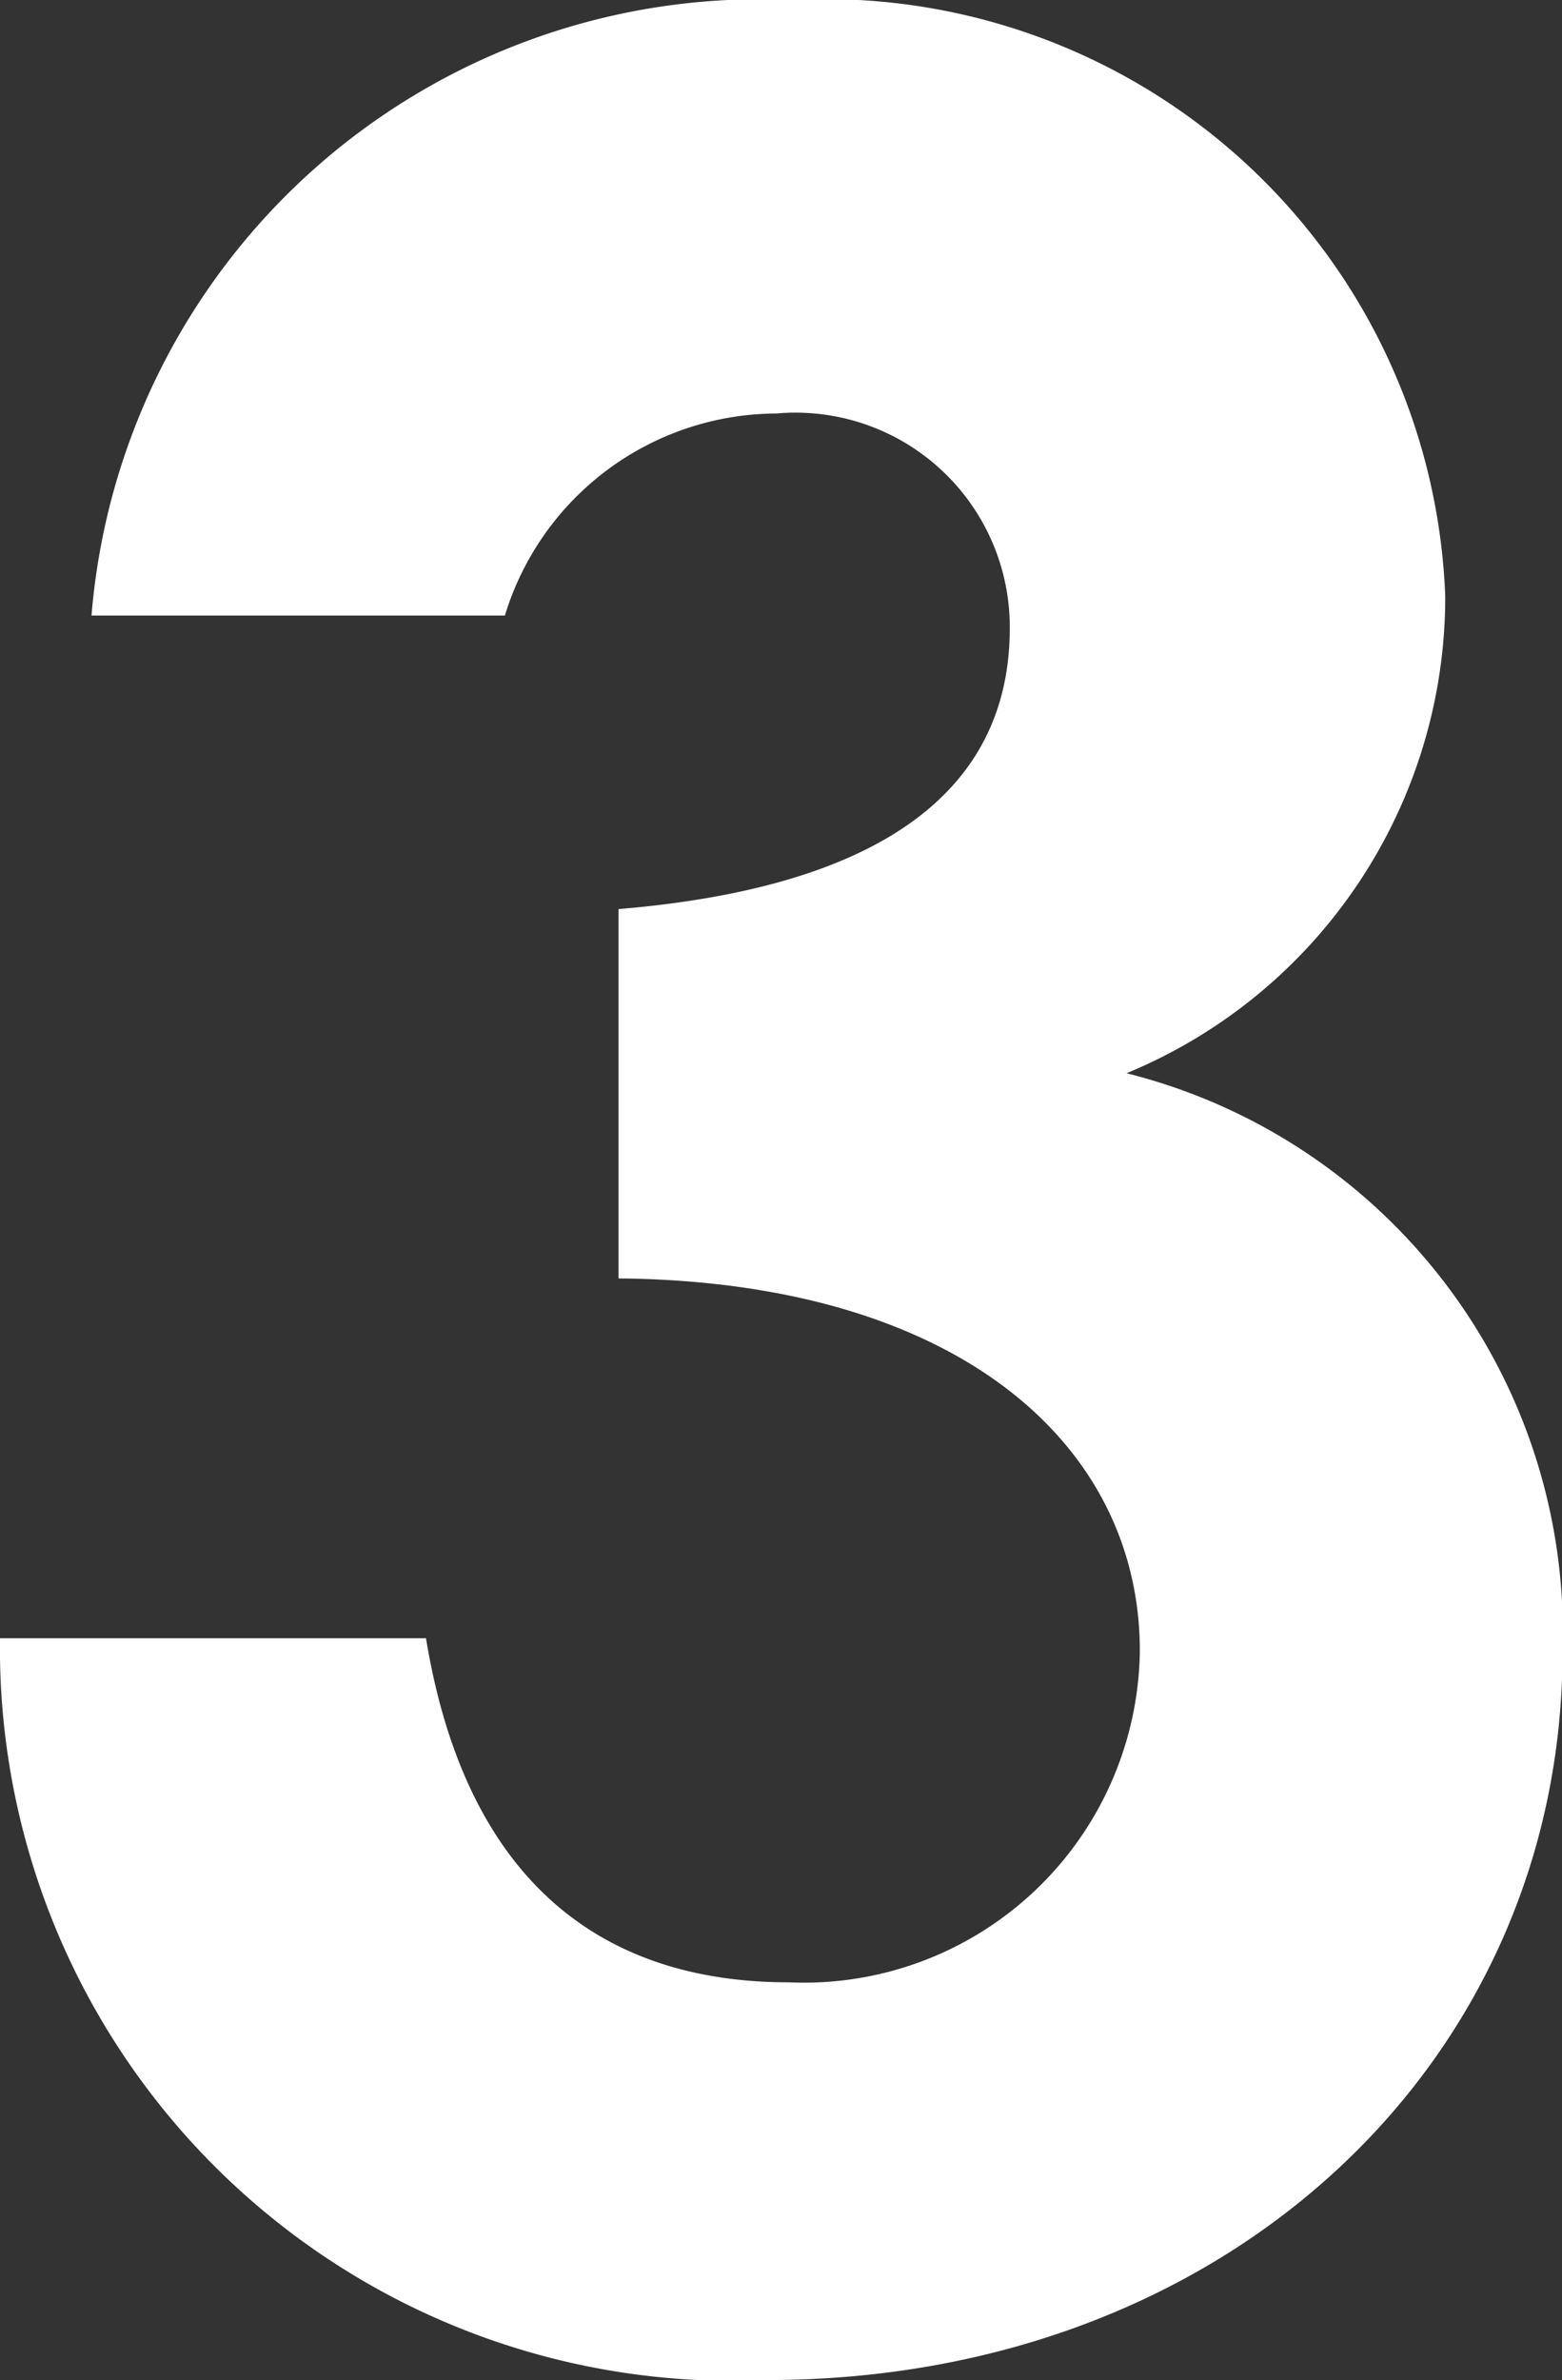 <svg xmlns="http://www.w3.org/2000/svg" width="11.385" height="17.342" viewBox="0 0 11.385 17.342">
  <rect x="0" y="0" width="11.385" height="17.342" fill="#333333" stroke="none"/>
  <path id="パス_136290" data-name="パス 136290" d="M1.61-12.351c0,1.173-.92,1.886-2.852,2.047v2.691c2.484.023,3.8,1.219,3.8,2.714A2.448,2.448,0,0,1,0-2.484c-1.449,0-2.369-.828-2.645-2.507H-5.75A5.34,5.34,0,0,0-.161.414c3.358,0,5.8-2.323,5.8-5.313A4.2,4.2,0,0,0,2.461-9.108a3.755,3.755,0,0,0,2.323-3.473A4.522,4.522,0,0,0,.023-16.928a4.889,4.889,0,0,0-5.106,4.485H-2.07A2.077,2.077,0,0,1-.092-13.915,1.562,1.562,0,0,1,1.61-12.351Z" transform="translate(5.75 16.928)" fill="#fff"/>
</svg>
